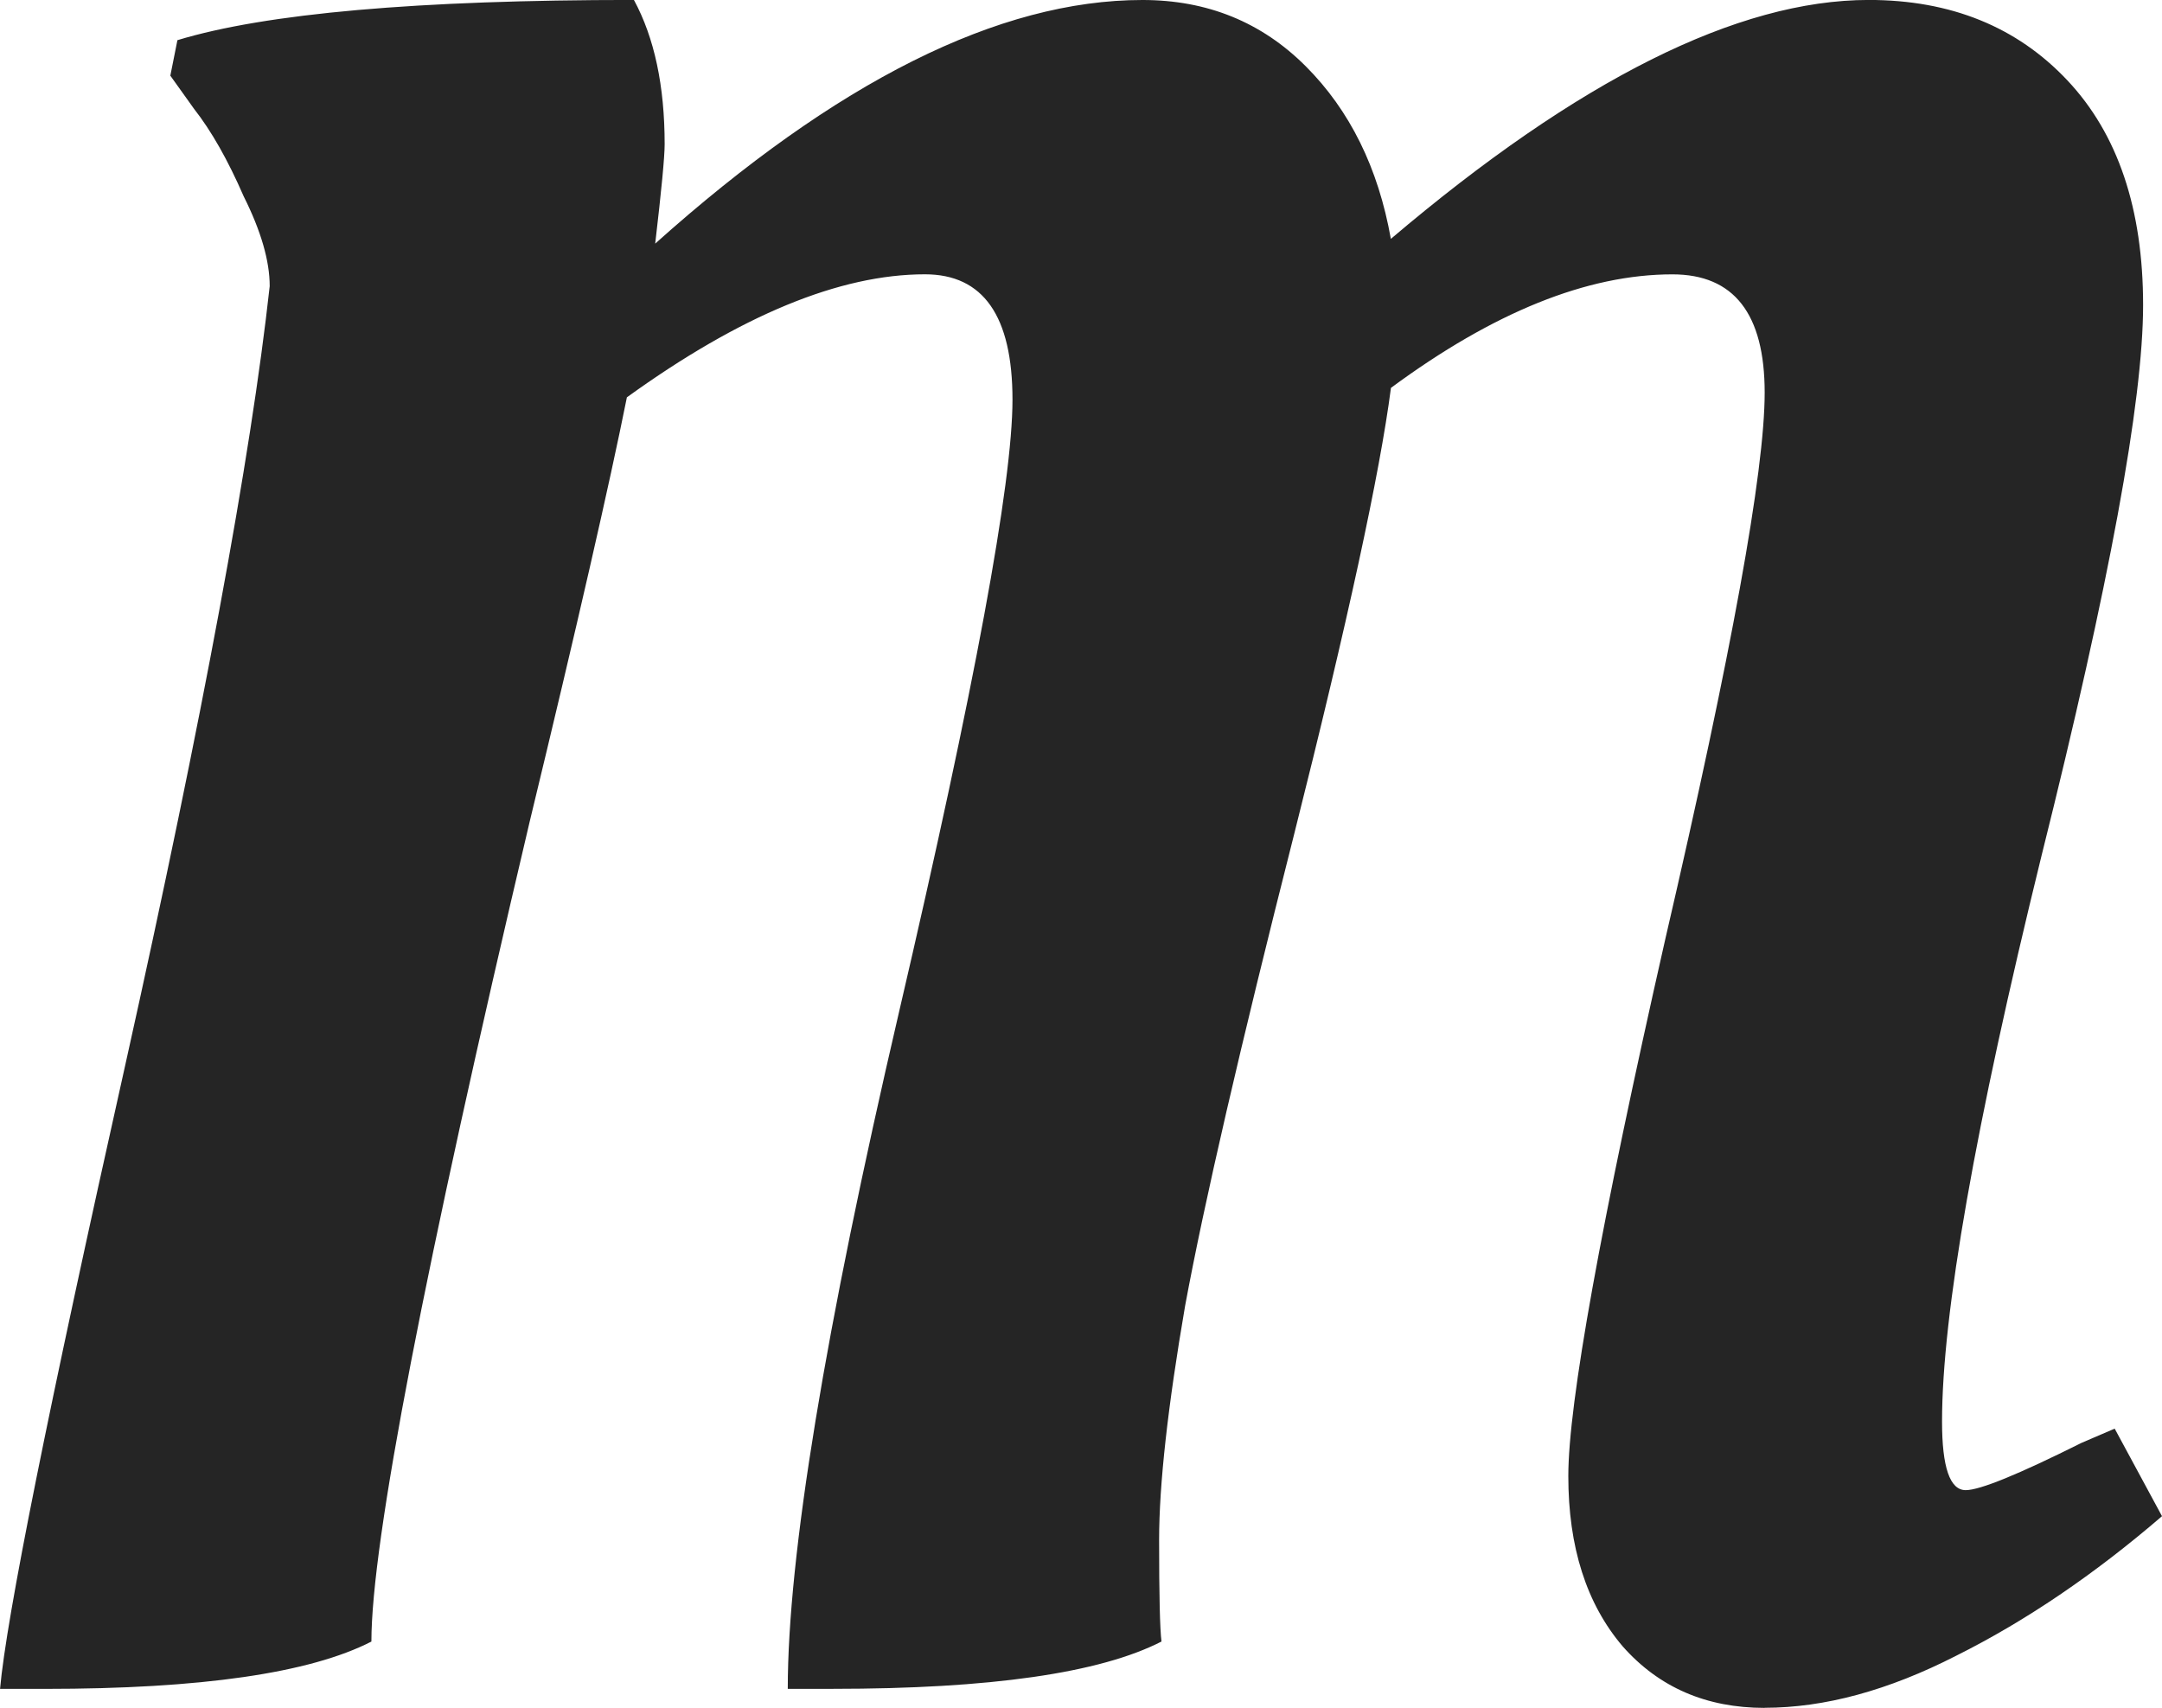 <svg width="46.431mm" height="36.678mm" version="1.1" viewBox="0 0 46.431 36.678" xmlns="http://www.w3.org/2000/svg">
 <g transform="translate(-73.953 -92.422)">
  <path d="m111.85 129.1c-1.253 0-2.269-0.44-3.048-1.321-0.779-0.914-1.168-2.134-1.168-3.658 0-1.558 0.694-5.402 2.083-11.532 1.422-6.13 2.134-10.042 2.134-11.735 0-1.693-0.66-2.54-1.981-2.54-1.829 0-3.844 0.813-6.045 2.438-0.237 1.829-0.931 5.029-2.083 9.601-1.151 4.538-1.93 7.908-2.337 10.109-0.373 2.167-0.559 3.844-0.559 5.029s0.017 1.913 0.051 2.184c-1.321 0.677-3.675 1.016-7.061 1.016h-0.965c0-2.845 0.796-7.688 2.388-14.529 1.626-6.977 2.438-11.362 2.438-13.157 0-1.795-0.627-2.692-1.88-2.692-1.829 0-3.962 0.881-6.401 2.642-0.373 1.863-1.067 4.894-2.083 9.093-2.269 9.618-3.404 15.494-3.404 17.628-1.321 0.677-3.658 1.016-7.01 1.016h-0.965c0.135-1.524 1.033-5.994 2.692-13.411 1.659-7.451 2.692-13.022 3.099-16.713 0-0.542-0.186-1.185-0.559-1.93-0.339-0.779-0.694-1.405-1.067-1.88l-0.508-0.711 0.152-0.762c1.897-0.576 5.165-0.864 9.804-0.864 0.44 0.813 0.66 1.846 0.66 3.099 0 0.271-0.068 0.982-0.203 2.134 3.895-3.488 7.383-5.232 10.465-5.232 1.389 0 2.557 0.474 3.505 1.422s1.558 2.184 1.829 3.708c4.03-3.421 7.451-5.131 10.262-5.131 1.761 0 3.183 0.576 4.267 1.727s1.626 2.76 1.626 4.826c0 2.066-0.728 6.011-2.184 11.836-1.422 5.791-2.134 9.838-2.134 12.141 0 0.982 0.169 1.473 0.508 1.473 0.305 0 1.135-0.339 2.489-1.016l0.711-0.305 1.016 1.88c-1.456 1.253-2.929 2.252-4.42 2.997-1.456 0.745-2.828 1.118-4.115 1.118z" fill="#252525" stroke-width=".265"/>
 </g>
</svg>
